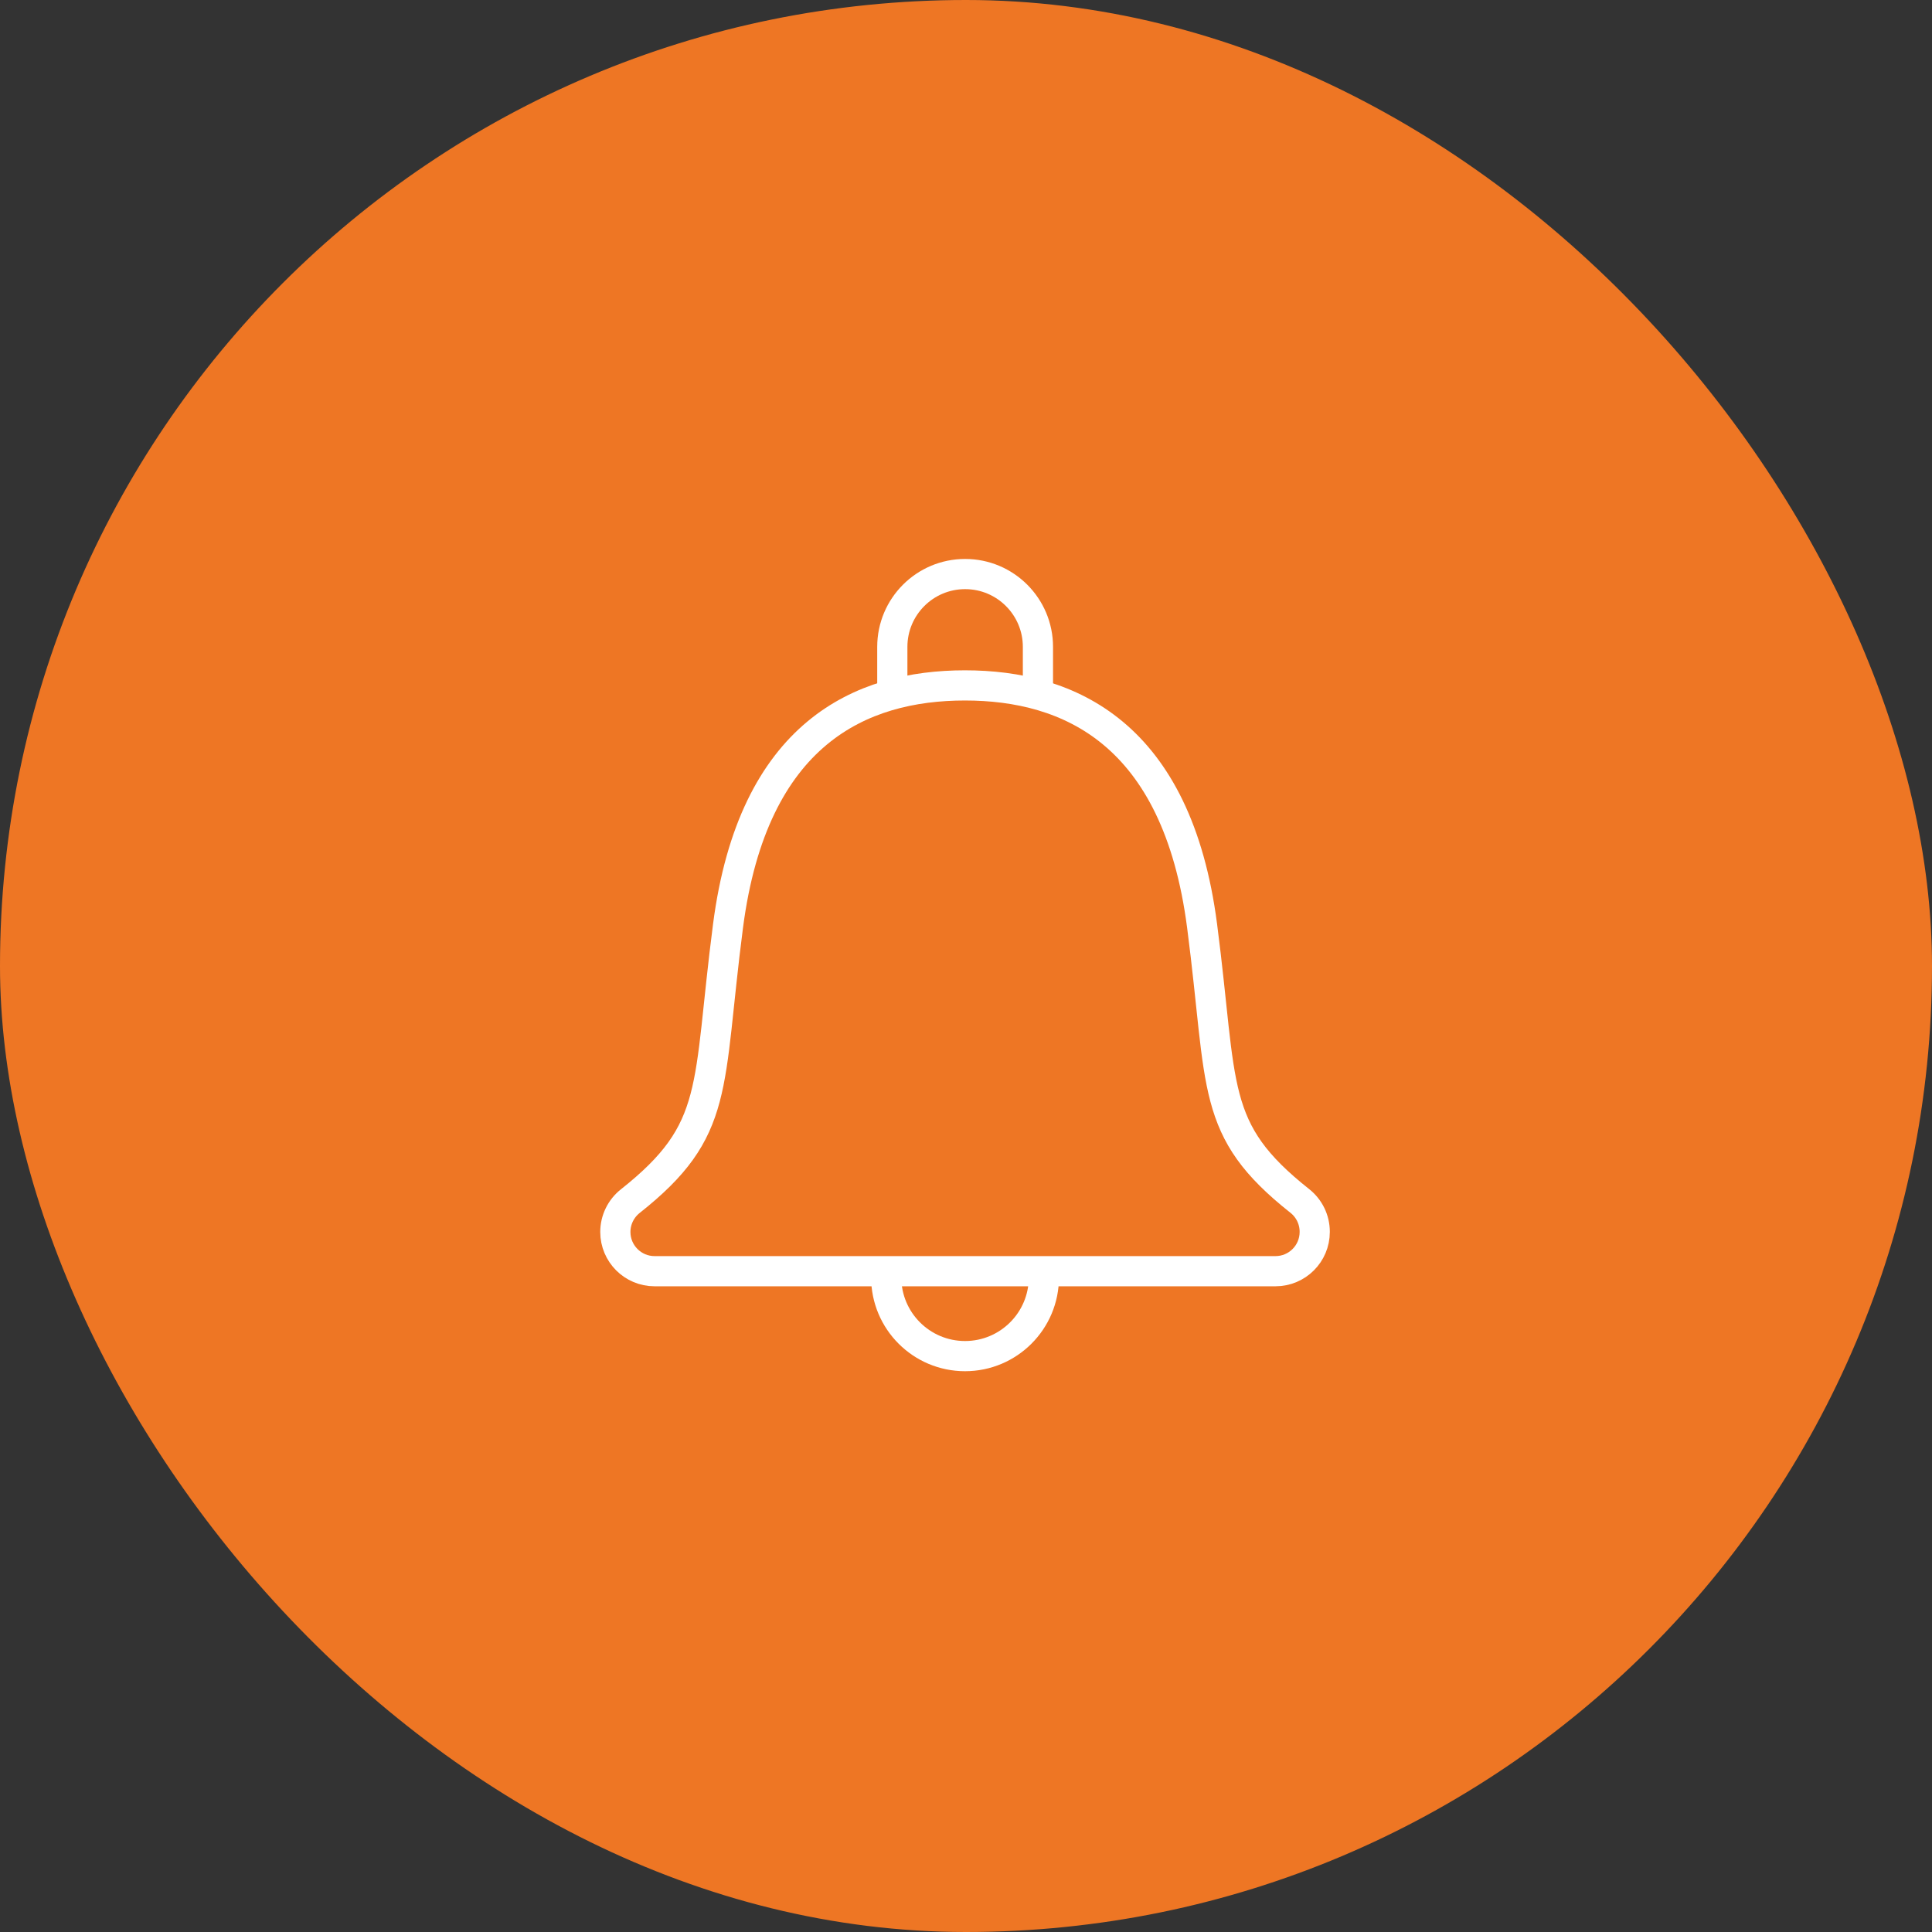 <svg width="64" height="64" viewBox="0 0 64 64" fill="none" xmlns="http://www.w3.org/2000/svg">
<rect x="0" y="0" width="64" height="64" fill="#333333" stroke="none"/>
<rect width="64" height="64" rx="32" fill="#EE7624"/>
<path d="M34.58 42.312C34.58 43.754 33.41 44.923 31.968 44.923C30.526 44.923 29.357 43.754 29.357 42.312M43.552 40.803C43.552 40.405 43.37 40.03 43.058 39.783C40.062 37.411 40.523 36.075 39.821 30.67C38.991 24.277 35.41 22.705 31.965 22.705C28.521 22.705 24.947 24.277 24.117 30.67C23.415 36.075 23.875 37.418 20.878 39.79C20.567 40.037 20.384 40.413 20.384 40.81C20.384 41.528 20.966 42.11 21.684 42.11H42.252C42.97 42.11 43.552 41.528 43.552 40.81V40.803Z" stroke="white" stroke-miterlimit="10" stroke-linecap="round" stroke-linejoin="round"/>
<path d="M29.559 22.87V21.428C29.559 20.096 30.639 19.016 31.971 19.016C33.303 19.016 34.383 20.096 34.383 21.428V22.87" stroke="white" stroke-miterlimit="10" stroke-linecap="round" stroke-linejoin="round"/>
</svg>
